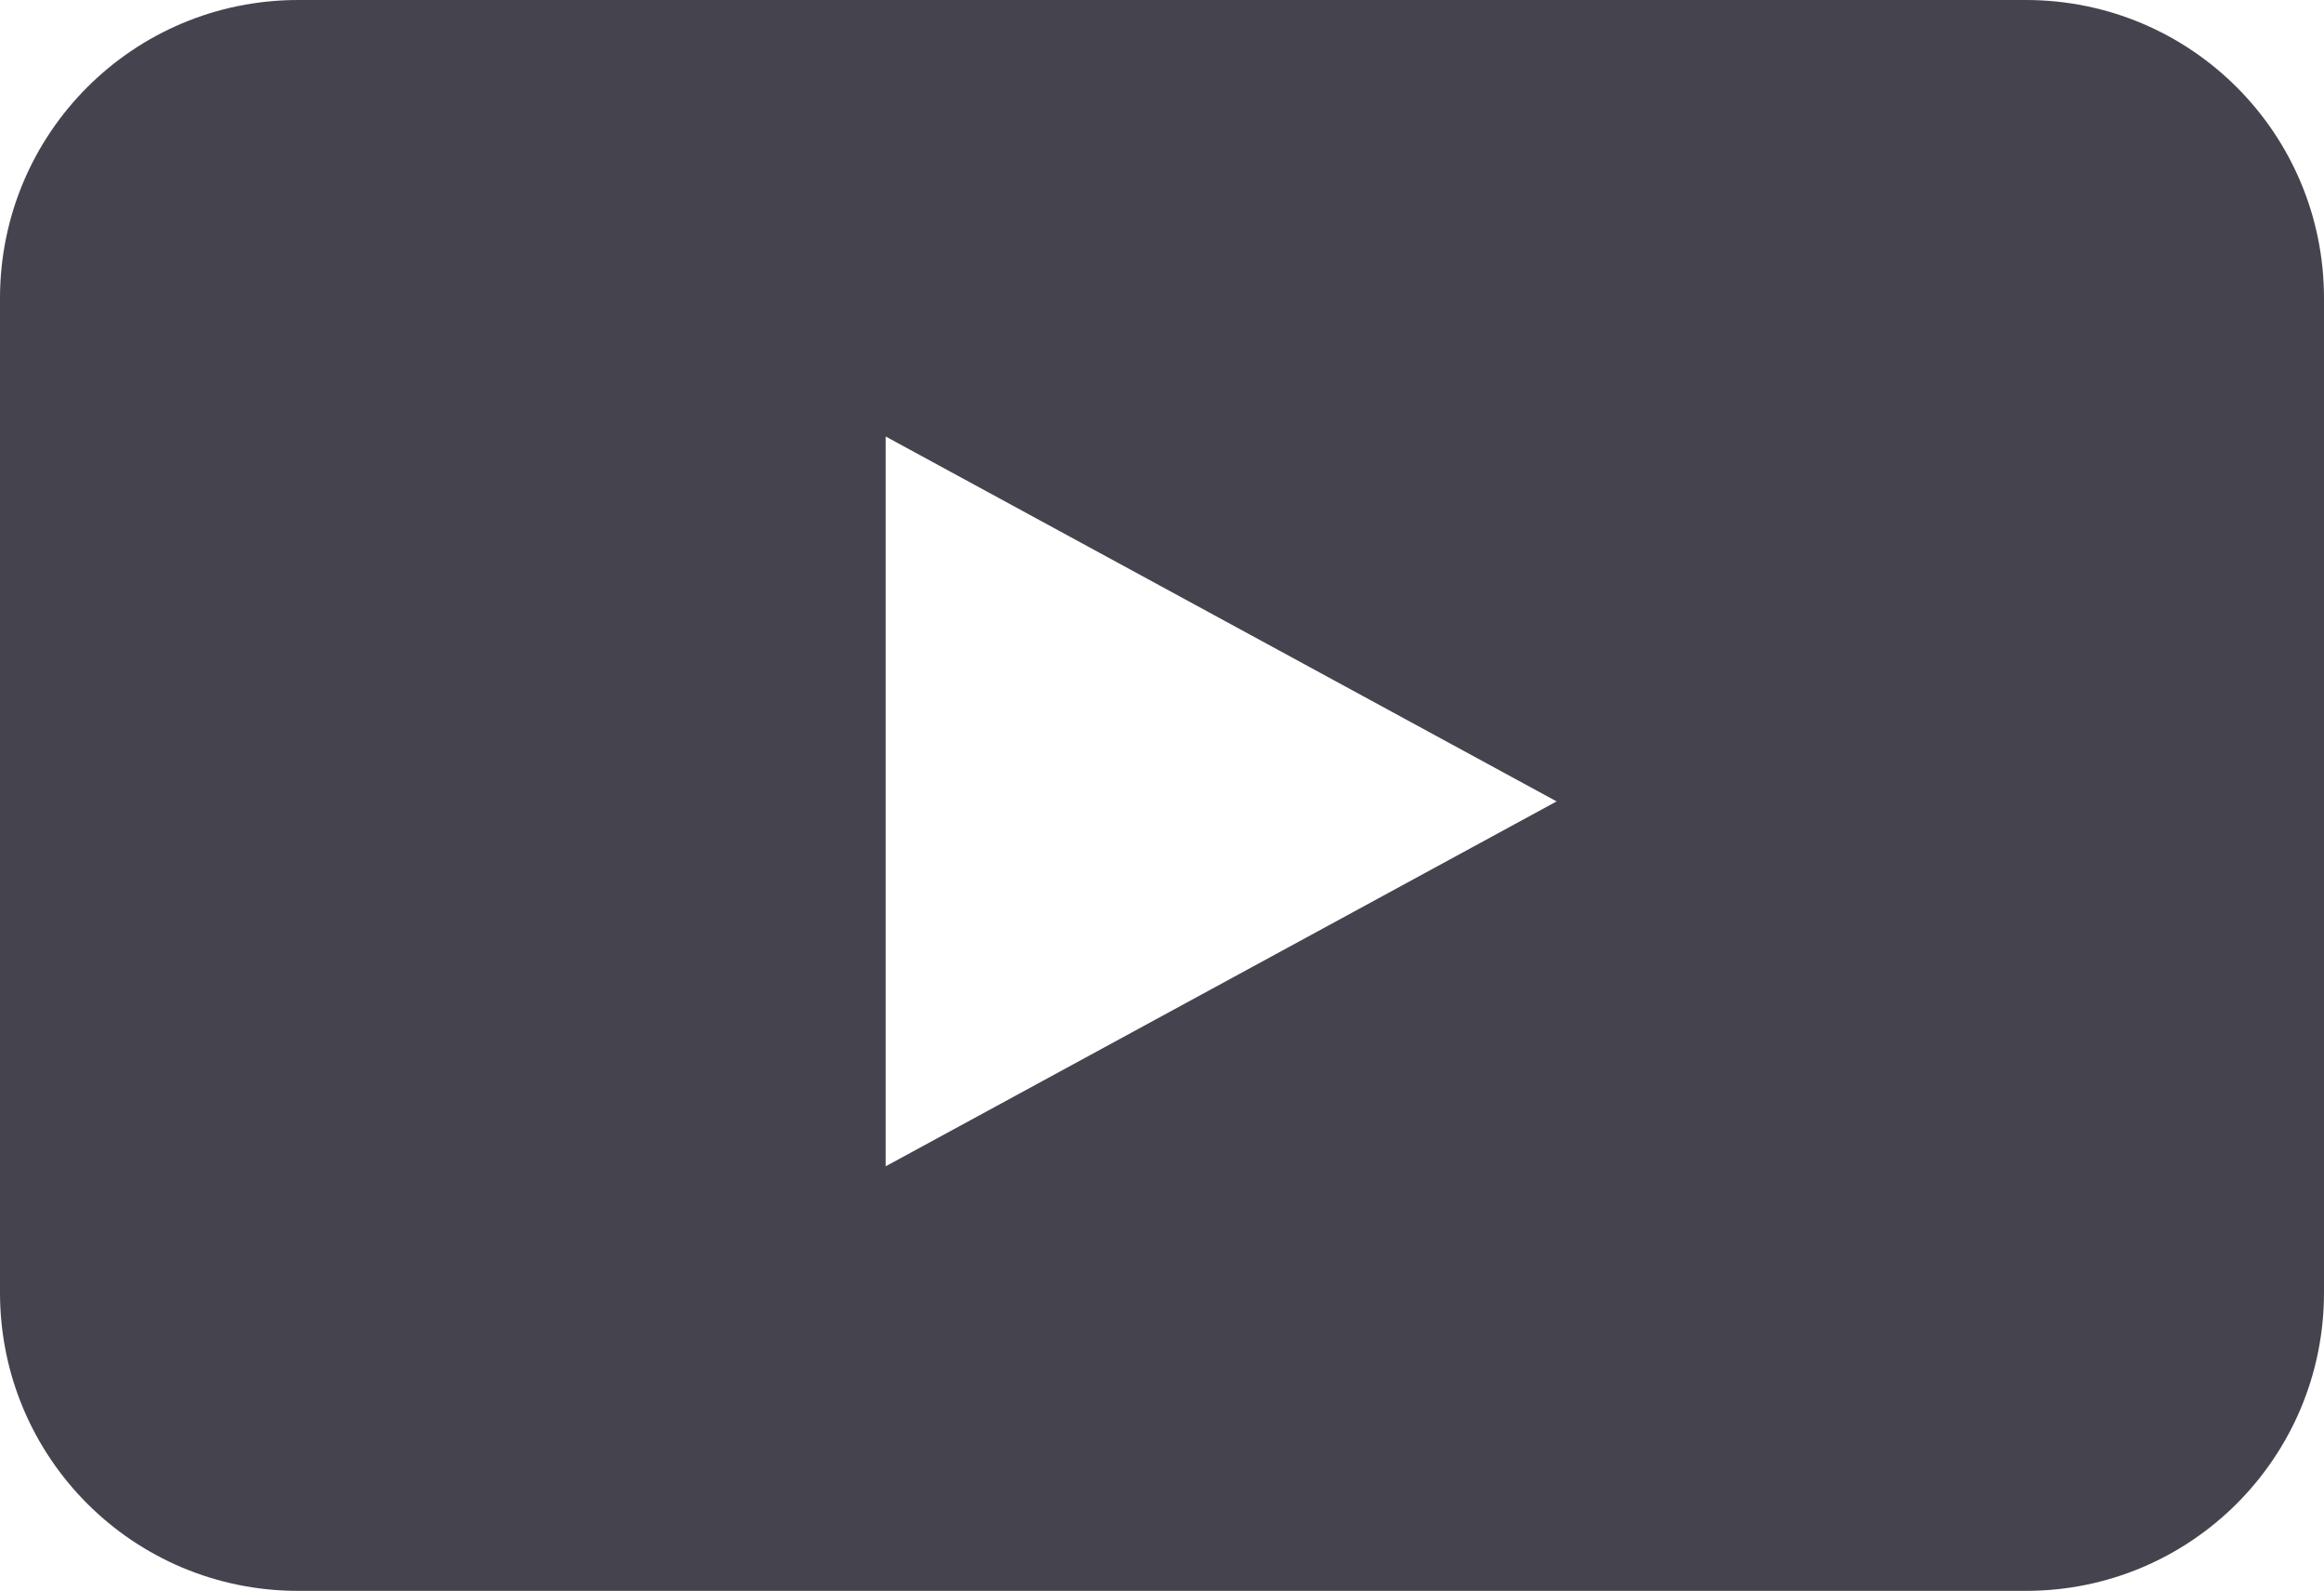 <?xml version="1.0" encoding="UTF-8"?><svg id="_イヤー_2" xmlns="http://www.w3.org/2000/svg" viewBox="0 0 23.38 16"><defs><style>.cls-1{fill:#45444e;fill-rule:evenodd;}</style></defs><g id="_イヤー_1-2"><path class="cls-1" d="M20.38,0H3C1.34,0,0,1.34,0,3V13c0,1.66,1.34,3,3,3H20.38c1.66,0,3-1.34,3-3V3c0-1.66-1.34-3-3-3ZM8.91,11.73V4.39l6.75,3.67-6.75,3.67Z"/></g></svg>